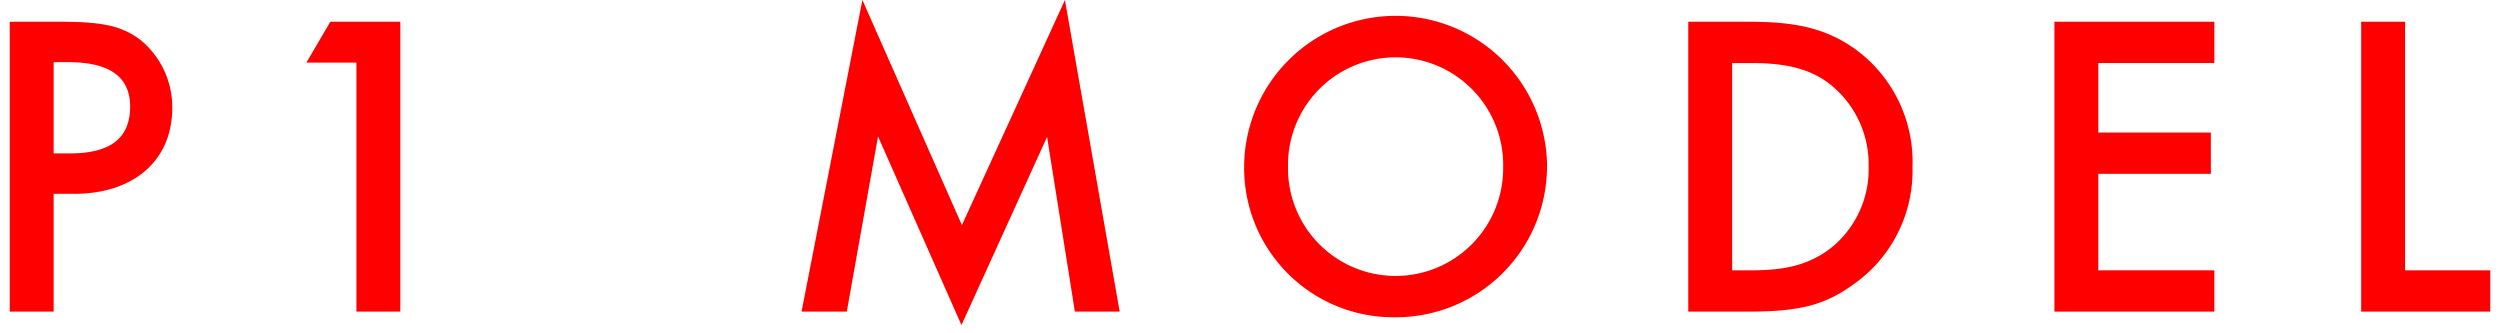 <svg id="_レイヤー_" data-name="&lt;レイヤー&gt;" xmlns="http://www.w3.org/2000/svg" viewBox="0 0 240 32"><path d="M5.15,29.914H.936V2.086H5.692c4.255,0,6.007.416,7.8,1.752a8.368,8.368,0,0,1,3.046,6.509c0,5.048-3.67,8.26-9.429,8.26H5.15ZM6.693,14.727c3.922,0,5.8-1.46,5.8-4.506,0-2.836-1.962-4.256-5.967-4.256H5.15v8.762Z" fill="red"/><path d="M29.417,6.007l2.294-3.921h6.718V29.914H34.215V6.007Z" fill="red"/><path d="M82.79,0l9.554,21.611L102.233,0l5.256,29.914h-4.3l-2.67-16.773L92.3,31.208,84.292,13.1l-3,16.815H76.949Z" fill="red"/><path d="M148.515,16.021a14.5,14.5,0,0,1-14.477,14.435,14.329,14.329,0,0,1-14.6-14.353,14.54,14.54,0,0,1,29.08-.082Zm-24.865.04a10.327,10.327,0,1,0,20.653,0,10.329,10.329,0,1,0-20.653,0Z" fill="red"/><path d="M162.073,2.086h5.84c4.8,0,7.593.752,10.3,2.711A13.383,13.383,0,0,1,183.6,16.061a13.3,13.3,0,0,1-5.59,11.183c-2.8,2.044-5.215,2.67-10.181,2.67h-5.756Zm6.09,23.865c3.38,0,5.466-.584,7.427-2a9.7,9.7,0,0,0,3.8-7.969,9.818,9.818,0,0,0-3.8-7.969c-1.836-1.377-4.047-1.961-7.427-1.961h-1.876v19.9Z" fill="red"/><path d="M201.438,6.049v6.676h10.805v3.962H201.438v9.264h11.139v3.963H197.224V2.086h15.353V6.049Z" fill="red"/><path d="M230.887,25.951h8.177v3.963H226.673V2.086h4.214Z" fill="red"/></svg>